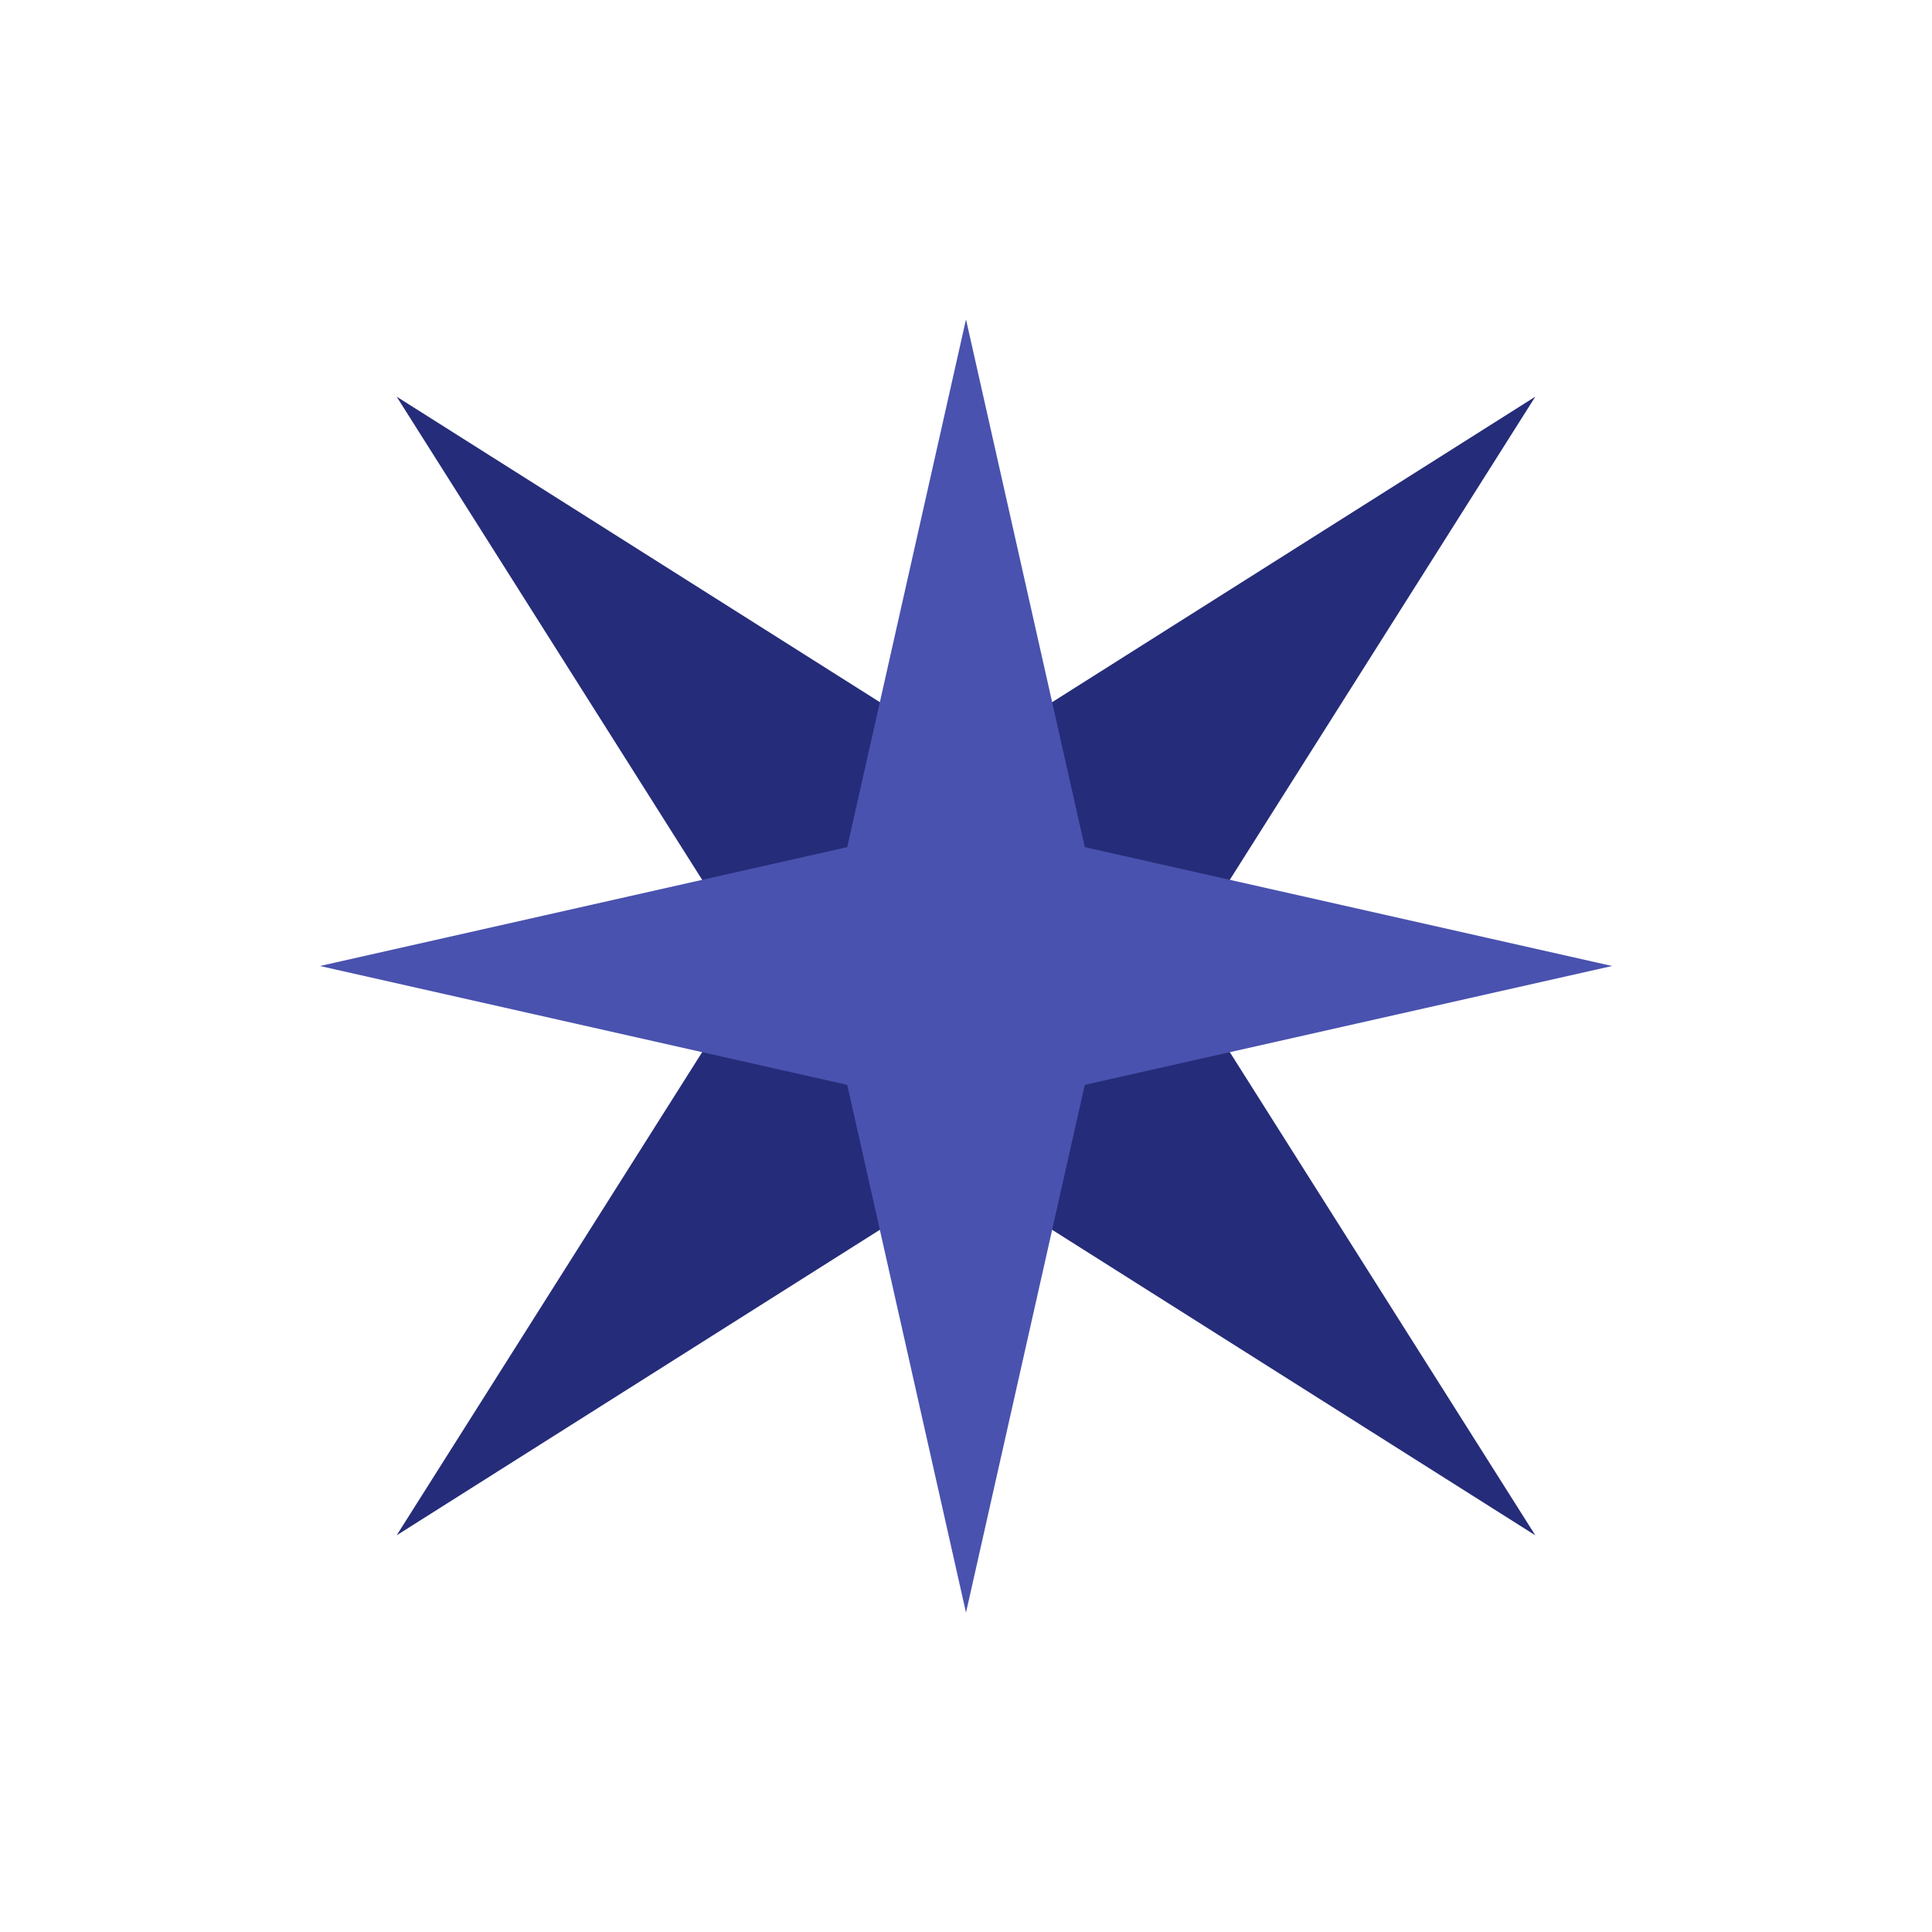 <svg id="eduxsPeon6Z1" xmlns="http://www.w3.org/2000/svg" xmlns:xlink="http://www.w3.org/1999/xlink" viewBox="0 0 300 300" shape-rendering="geometricPrecision" text-rendering="geometricPrecision" project-id="052c36bc70b34b20aad73e49f1b4c69a" export-id="1142593bab21496f86dad59f1c09f5e1" cached="false"><polygon points="-4.883,-42.744 2.077,-8.403 32.978,-0.667 2.077,7.069 -4.883,41.41 -11.844,7.069 -42.744,-0.667 -11.844,-8.403 -4.883,-42.744" transform="matrix(2.335 2.335-2.101 2.101 159.999 162.801)" fill="#252c79" stroke-width="0"/><polygon points="0,-42.744 7.858,-7.858 42.744,0 7.858,7.858 0,42.744 -7.858,7.858 -42.744,0 -7.858,-7.858 0,-42.744" transform="matrix(2.347 0 0 2.349 150 150)" fill="#4952ae" stroke-width="0"/></svg>
